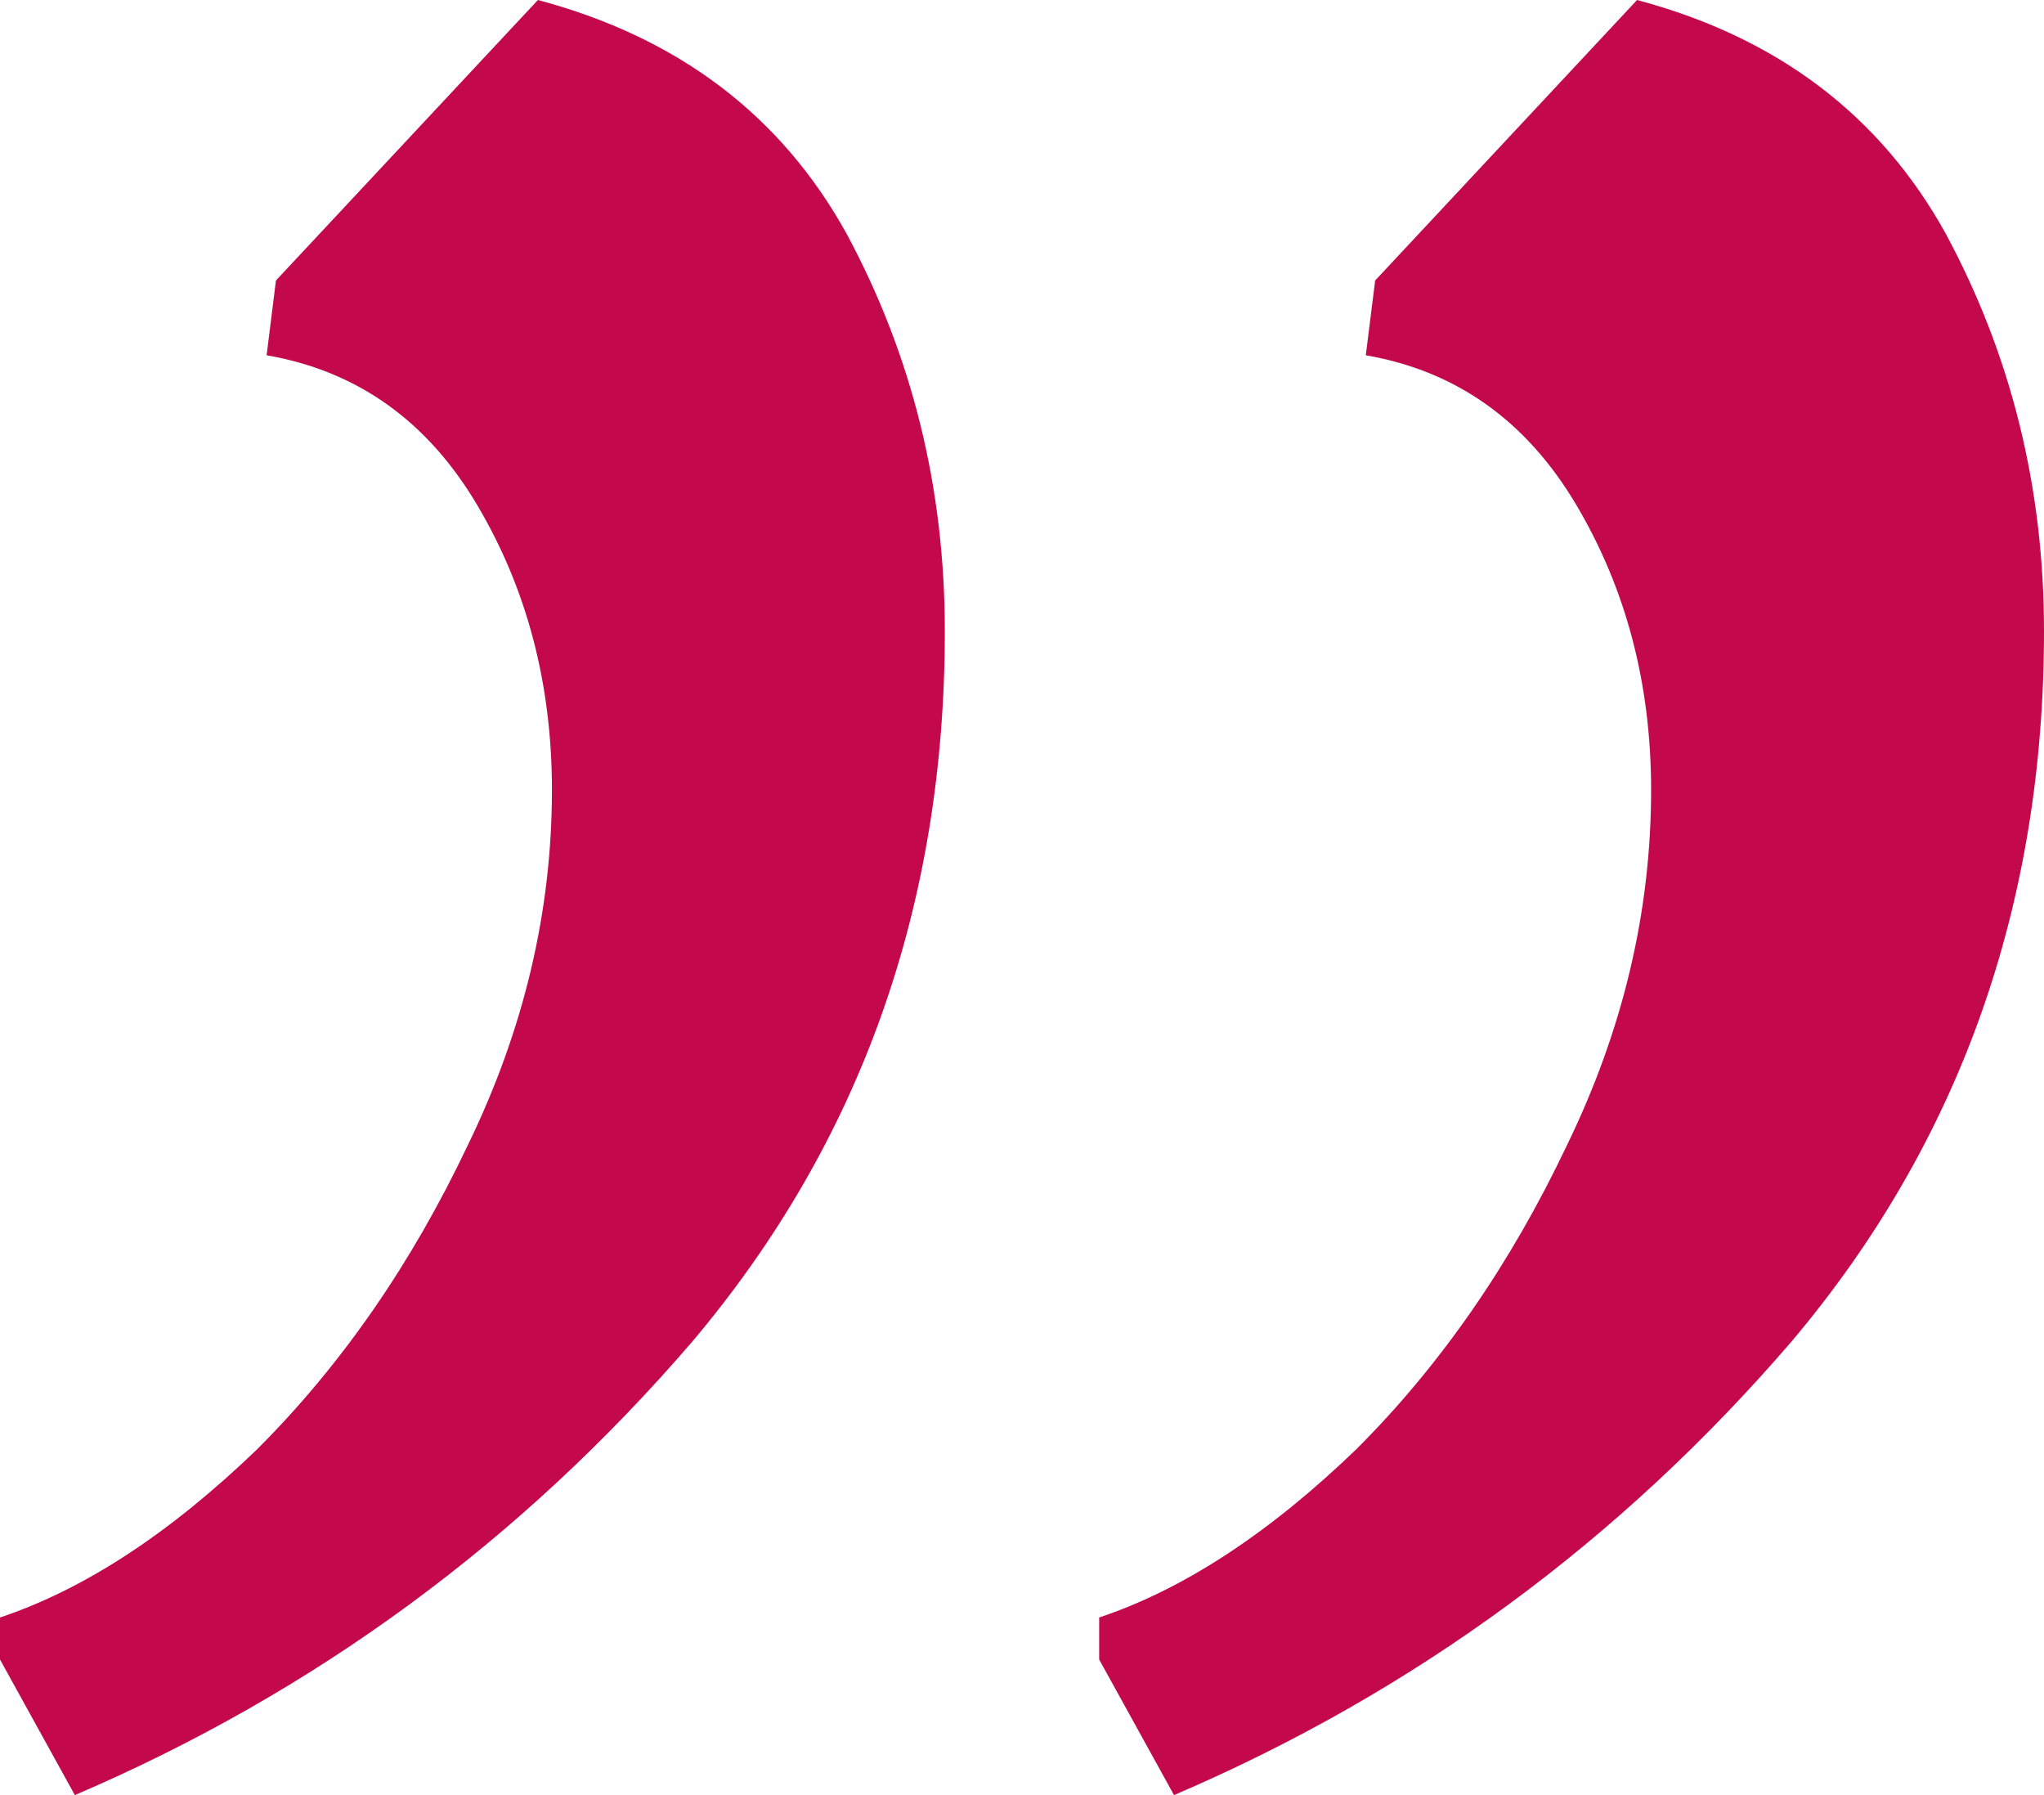 <svg width="41" height="36" viewBox="0 0 41 36" fill="none" xmlns="http://www.w3.org/2000/svg">
<path d="M10.79 -2.64109e-06C13.604 0.75 15.668 2.312 16.982 4.688C18.295 7.125 18.952 9.781 18.952 12.656C18.952 18.156 17.263 22.906 13.886 26.906C10.445 30.906 6.317 33.938 1.501 36L2.37681e-07 33.281L3.11444e-07 32.438C1.689 31.875 3.409 30.75 5.16 29.062C6.849 27.375 8.256 25.344 9.382 22.969C10.508 20.656 11.071 18.281 11.071 15.844C11.071 13.719 10.571 11.812 9.57 10.125C8.569 8.438 7.162 7.438 5.348 7.125L5.535 5.625L10.79 -2.64109e-06ZM32.837 -7.13586e-07C35.652 0.75 37.716 2.312 39.03 4.688C40.343 7.125 41 9.781 41 12.656C41 18.156 39.311 22.906 35.934 26.906C32.493 30.906 28.365 33.938 23.549 36L22.048 33.281L22.048 32.438C23.737 31.875 25.457 30.75 27.208 29.062C28.897 27.375 30.304 25.344 31.43 22.969C32.556 20.656 33.119 18.281 33.119 15.844C33.119 13.719 32.619 11.812 31.618 10.125C30.617 8.438 29.21 7.438 27.396 7.125L27.584 5.625L32.837 -7.13586e-07Z" fill="#C3094A"/>
</svg>
